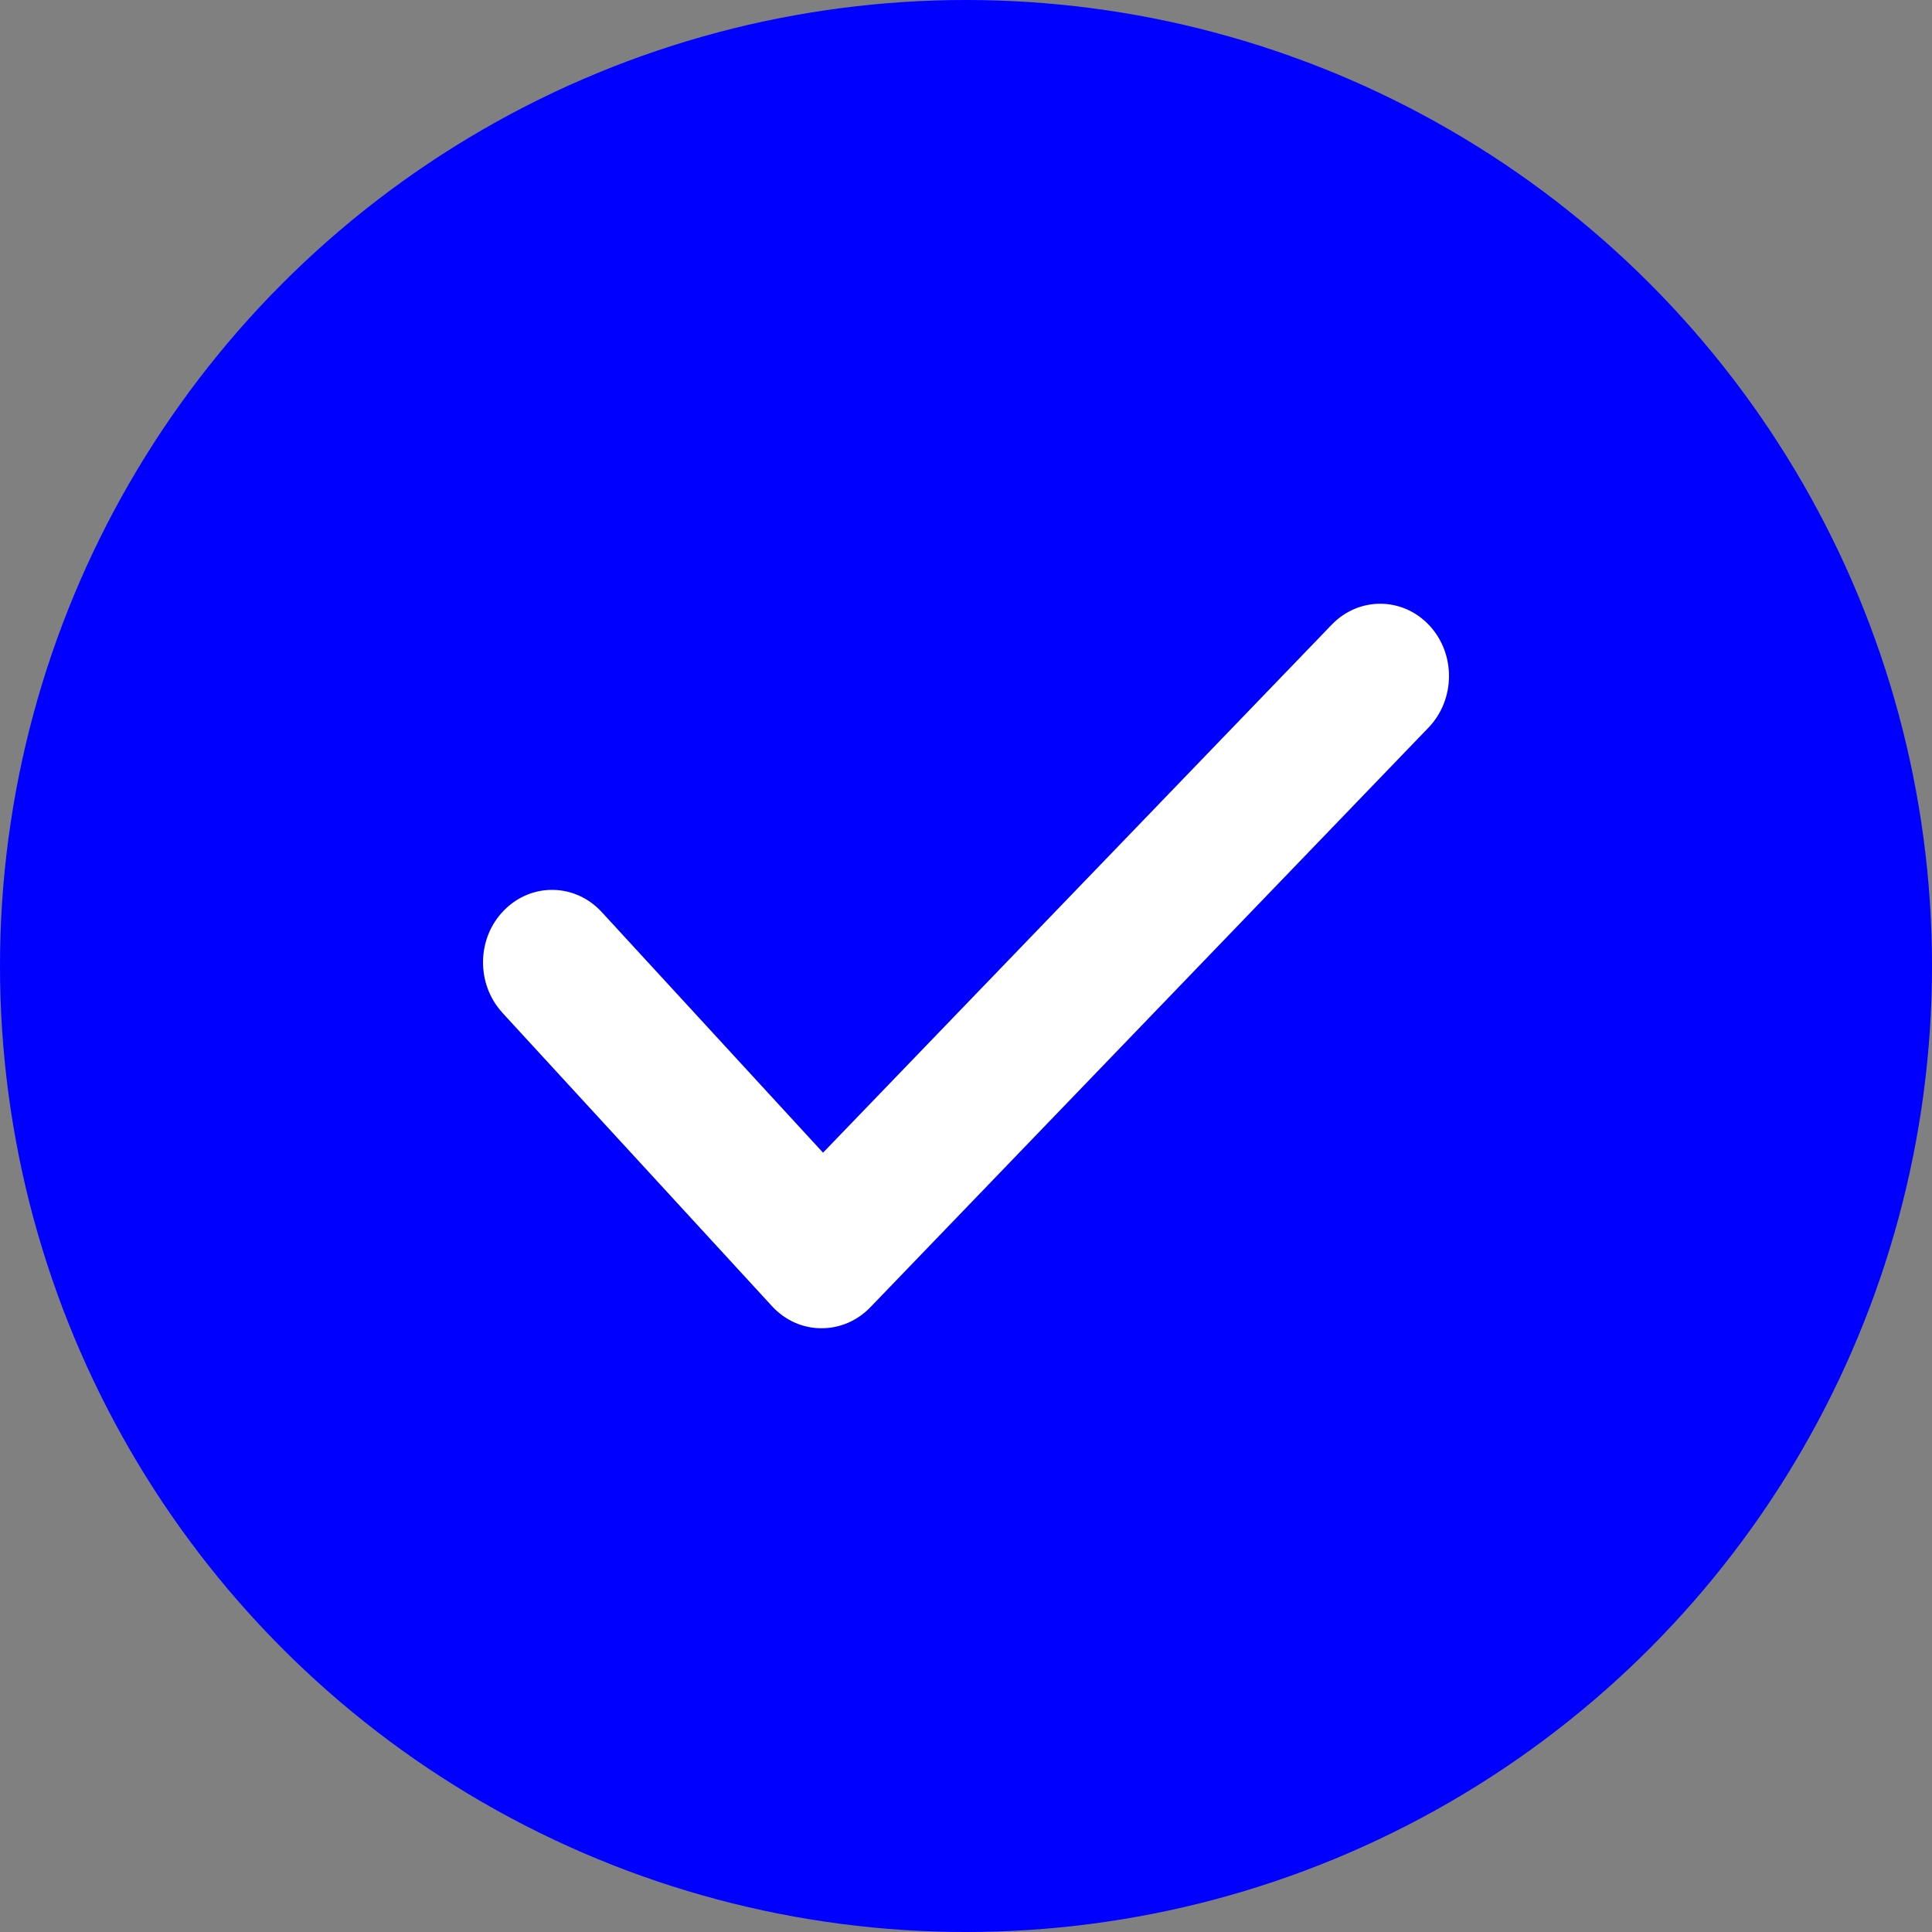 <?xml version="1.0" encoding="UTF-8"?> <svg xmlns="http://www.w3.org/2000/svg" width="16" height="16" viewBox="0 0 16 16" fill="none"><rect x="0" y="0" width="16" height="16" fill="#808080" stroke="none"/><circle cx="8" cy="8" r="8" fill="#0000FF"></circle><path d="M11.836 5.178C11.615 4.943 11.255 4.94 11.03 5.172L6.816 9.546L4.984 7.554C4.765 7.315 4.404 7.307 4.176 7.537C3.948 7.766 3.941 8.146 4.159 8.385L4.162 8.389L6.396 10.82C6.449 10.877 6.512 10.922 6.581 10.953C6.651 10.984 6.726 11 6.801 11H6.808C6.958 10.999 7.101 10.937 7.208 10.826L11.831 6.025C12.054 5.792 12.057 5.414 11.836 5.178Z" fill="white"></path></svg> 